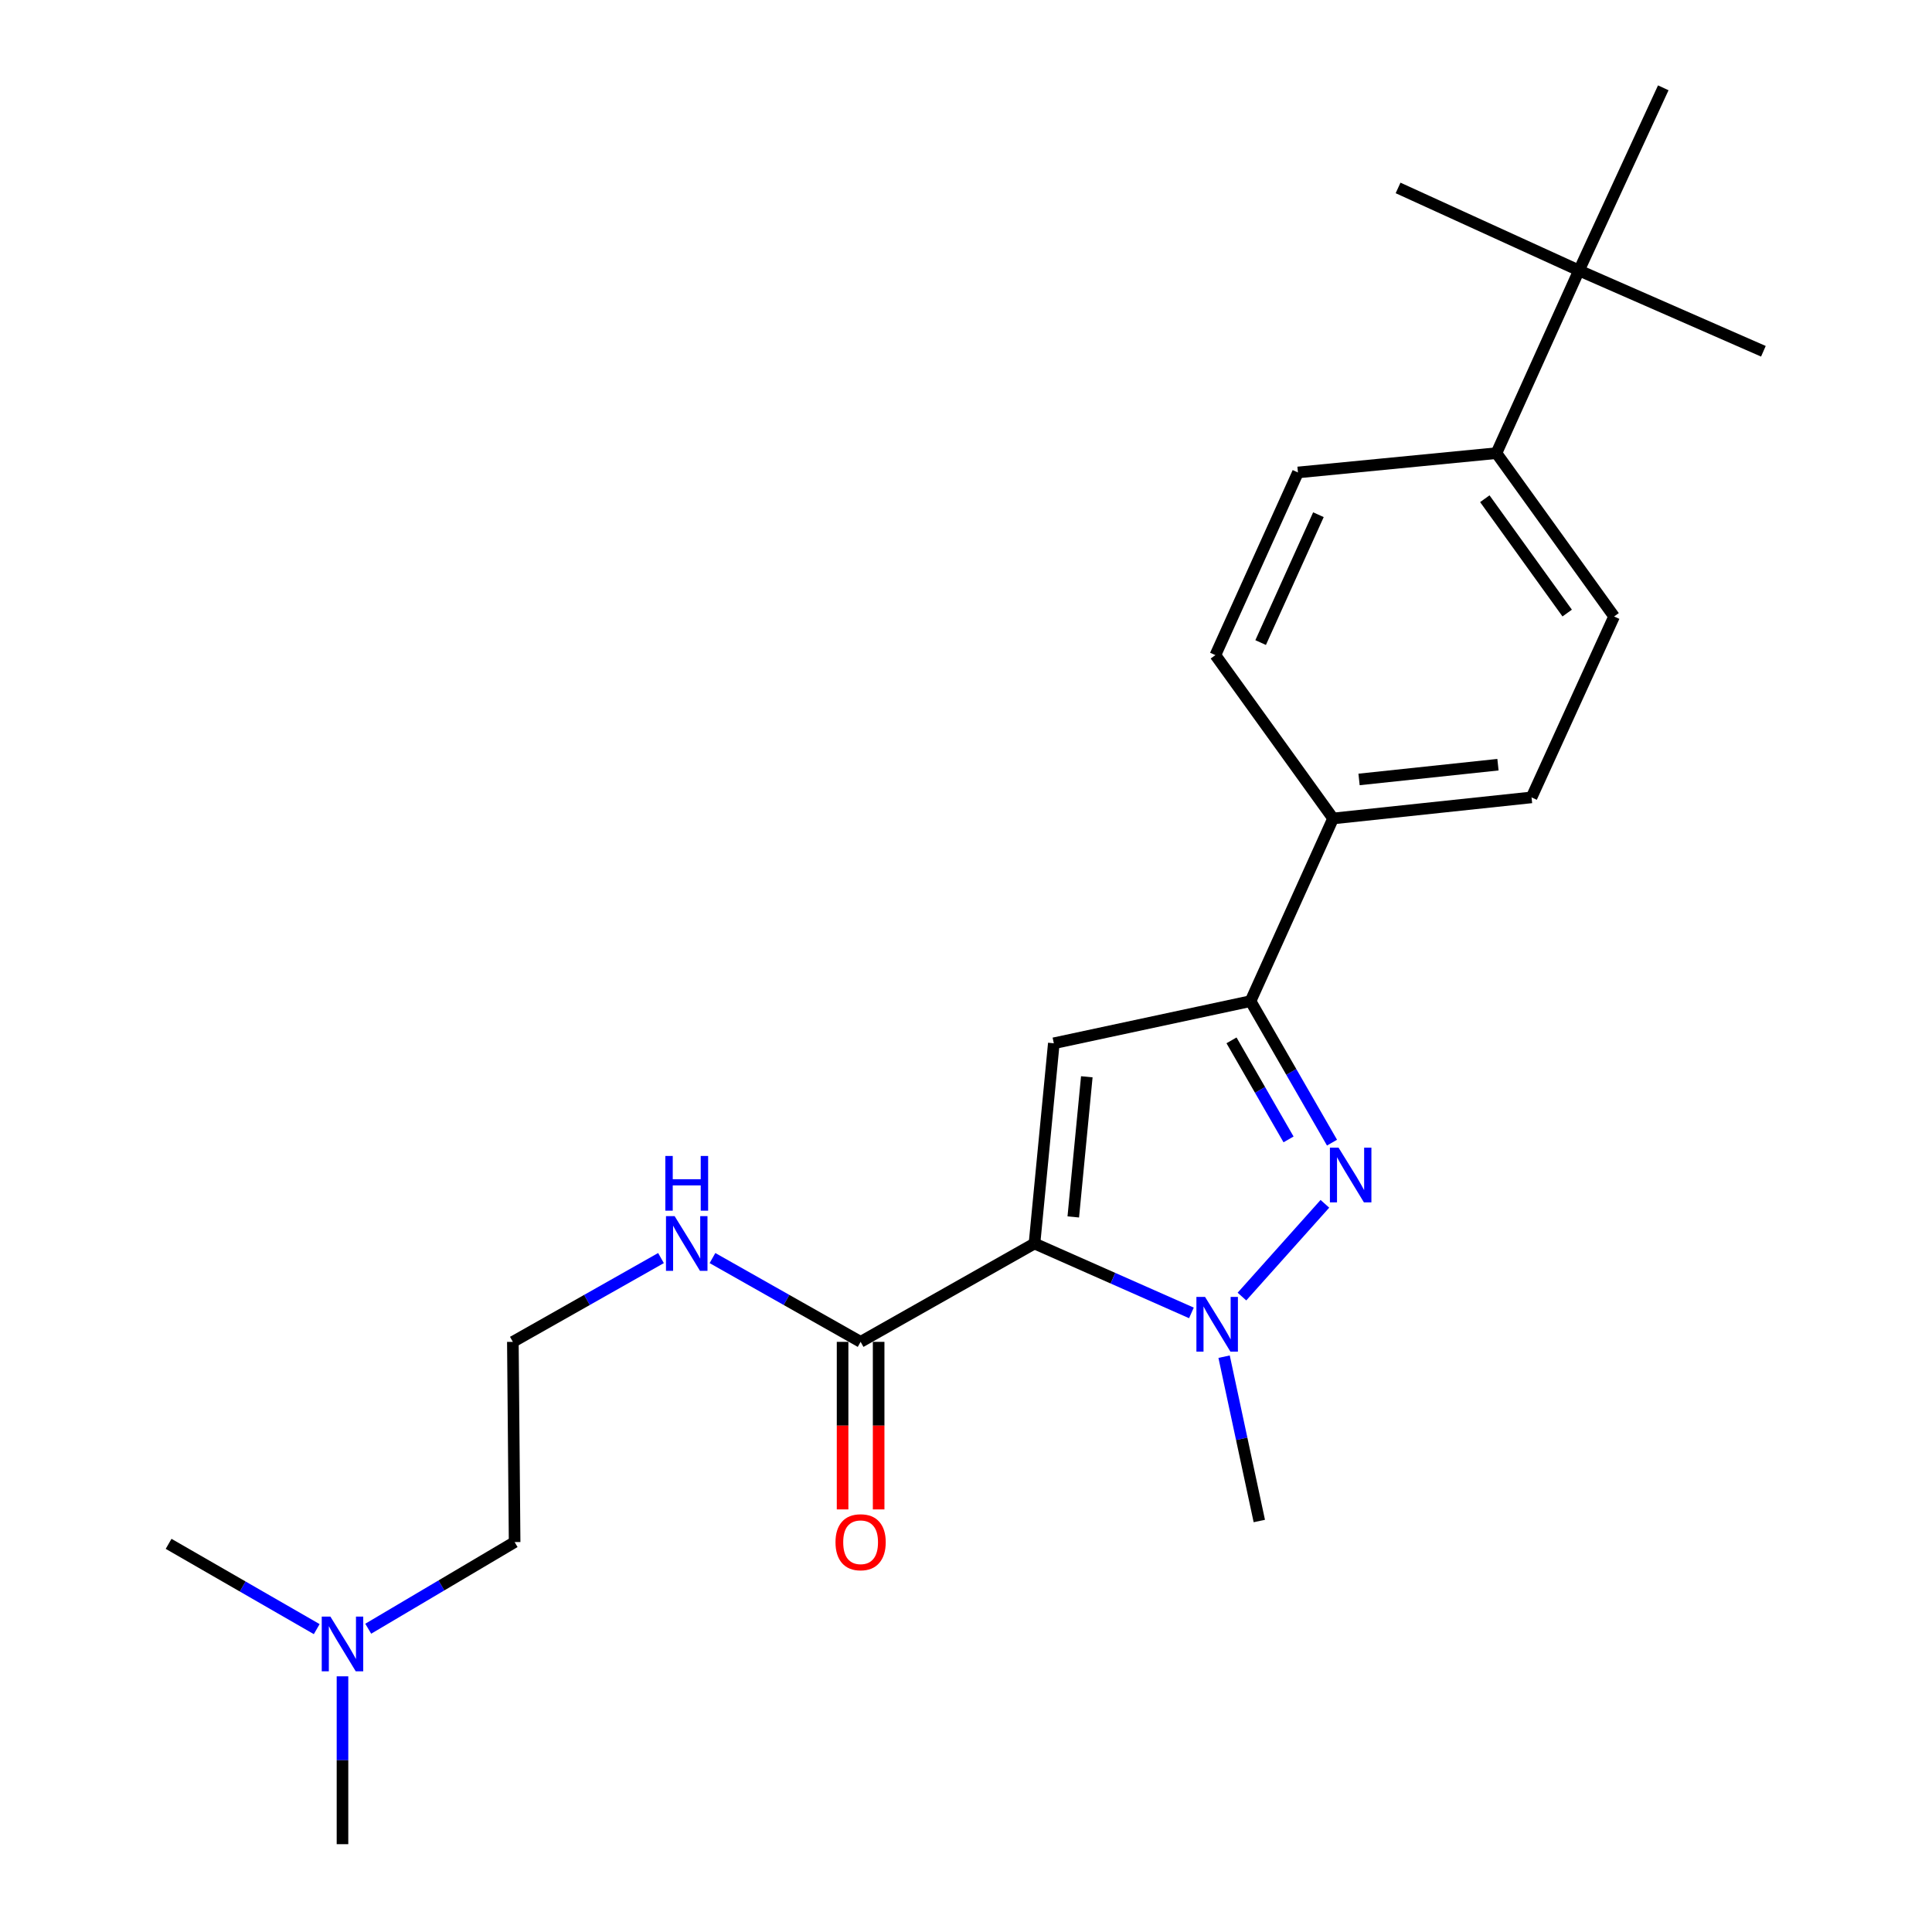 <?xml version='1.0' encoding='iso-8859-1'?>
<svg version='1.1' baseProfile='full'
              xmlns='http://www.w3.org/2000/svg'
                      xmlns:rdkit='http://www.rdkit.org/xml'
                      xmlns:xlink='http://www.w3.org/1999/xlink'
                  xml:space='preserve'
width='1000px' height='1000px' viewBox='0 0 1000 1000'>
<!-- END OF HEADER -->
<rect style='opacity:1.0;fill:#FFFFFF;stroke:none' width='1000' height='1000' x='0' y='0'> </rect>
<path class='bond-0' d='M 368.777,651.173 L 407.114,672.859' style='fill:none;fill-rule:evenodd;stroke:#0000FF;stroke-width:6px;stroke-linecap:butt;stroke-linejoin:miter;stroke-opacity:1' />
<path class='bond-0' d='M 407.114,672.859 L 445.451,694.545' style='fill:none;fill-rule:evenodd;stroke:#000000;stroke-width:6px;stroke-linecap:butt;stroke-linejoin:miter;stroke-opacity:1' />
<path class='bond-1' d='M 342.127,651.173 L 303.791,672.859' style='fill:none;fill-rule:evenodd;stroke:#0000FF;stroke-width:6px;stroke-linecap:butt;stroke-linejoin:miter;stroke-opacity:1' />
<path class='bond-1' d='M 303.791,672.859 L 265.454,694.545' style='fill:none;fill-rule:evenodd;stroke:#000000;stroke-width:6px;stroke-linecap:butt;stroke-linejoin:miter;stroke-opacity:1' />
<path class='bond-2' d='M 436.12,694.545 L 436.12,737.906' style='fill:none;fill-rule:evenodd;stroke:#000000;stroke-width:6px;stroke-linecap:butt;stroke-linejoin:miter;stroke-opacity:1' />
<path class='bond-2' d='M 436.12,737.906 L 436.12,781.267' style='fill:none;fill-rule:evenodd;stroke:#FF0000;stroke-width:6px;stroke-linecap:butt;stroke-linejoin:miter;stroke-opacity:1' />
<path class='bond-2' d='M 454.783,694.545 L 454.783,737.906' style='fill:none;fill-rule:evenodd;stroke:#000000;stroke-width:6px;stroke-linecap:butt;stroke-linejoin:miter;stroke-opacity:1' />
<path class='bond-2' d='M 454.783,737.906 L 454.783,781.267' style='fill:none;fill-rule:evenodd;stroke:#FF0000;stroke-width:6px;stroke-linecap:butt;stroke-linejoin:miter;stroke-opacity:1' />
<path class='bond-3' d='M 445.451,694.545 L 535.45,643.635' style='fill:none;fill-rule:evenodd;stroke:#000000;stroke-width:6px;stroke-linecap:butt;stroke-linejoin:miter;stroke-opacity:1' />
<path class='bond-4' d='M 190.598,843.023 L 228.482,820.601' style='fill:none;fill-rule:evenodd;stroke:#0000FF;stroke-width:6px;stroke-linecap:butt;stroke-linejoin:miter;stroke-opacity:1' />
<path class='bond-4' d='M 228.482,820.601 L 266.366,798.178' style='fill:none;fill-rule:evenodd;stroke:#000000;stroke-width:6px;stroke-linecap:butt;stroke-linejoin:miter;stroke-opacity:1' />
<path class='bond-5' d='M 177.27,867.663 L 177.27,911.104' style='fill:none;fill-rule:evenodd;stroke:#0000FF;stroke-width:6px;stroke-linecap:butt;stroke-linejoin:miter;stroke-opacity:1' />
<path class='bond-5' d='M 177.27,911.104 L 177.27,954.545' style='fill:none;fill-rule:evenodd;stroke:#000000;stroke-width:6px;stroke-linecap:butt;stroke-linejoin:miter;stroke-opacity:1' />
<path class='bond-6' d='M 163.933,843.233 L 125.602,821.162' style='fill:none;fill-rule:evenodd;stroke:#0000FF;stroke-width:6px;stroke-linecap:butt;stroke-linejoin:miter;stroke-opacity:1' />
<path class='bond-6' d='M 125.602,821.162 L 87.271,799.09' style='fill:none;fill-rule:evenodd;stroke:#000000;stroke-width:6px;stroke-linecap:butt;stroke-linejoin:miter;stroke-opacity:1' />
<path class='bond-7' d='M 266.366,798.178 L 265.454,694.545' style='fill:none;fill-rule:evenodd;stroke:#000000;stroke-width:6px;stroke-linecap:butt;stroke-linejoin:miter;stroke-opacity:1' />
<path class='bond-8' d='M 689.448,591.429 L 668.361,554.808' style='fill:none;fill-rule:evenodd;stroke:#0000FF;stroke-width:6px;stroke-linecap:butt;stroke-linejoin:miter;stroke-opacity:1' />
<path class='bond-8' d='M 668.361,554.808 L 647.274,518.186' style='fill:none;fill-rule:evenodd;stroke:#000000;stroke-width:6px;stroke-linecap:butt;stroke-linejoin:miter;stroke-opacity:1' />
<path class='bond-8' d='M 666.948,589.755 L 652.187,564.121' style='fill:none;fill-rule:evenodd;stroke:#0000FF;stroke-width:6px;stroke-linecap:butt;stroke-linejoin:miter;stroke-opacity:1' />
<path class='bond-8' d='M 652.187,564.121 L 637.427,538.486' style='fill:none;fill-rule:evenodd;stroke:#000000;stroke-width:6px;stroke-linecap:butt;stroke-linejoin:miter;stroke-opacity:1' />
<path class='bond-9' d='M 685.765,623.093 L 642.832,671.103' style='fill:none;fill-rule:evenodd;stroke:#0000FF;stroke-width:6px;stroke-linecap:butt;stroke-linejoin:miter;stroke-opacity:1' />
<path class='bond-10' d='M 647.274,518.186 L 545.456,540.002' style='fill:none;fill-rule:evenodd;stroke:#000000;stroke-width:6px;stroke-linecap:butt;stroke-linejoin:miter;stroke-opacity:1' />
<path class='bond-11' d='M 647.274,518.186 L 690.003,423.636' style='fill:none;fill-rule:evenodd;stroke:#000000;stroke-width:6px;stroke-linecap:butt;stroke-linejoin:miter;stroke-opacity:1' />
<path class='bond-12' d='M 545.456,540.002 L 535.45,643.635' style='fill:none;fill-rule:evenodd;stroke:#000000;stroke-width:6px;stroke-linecap:butt;stroke-linejoin:miter;stroke-opacity:1' />
<path class='bond-12' d='M 562.532,557.34 L 555.528,629.884' style='fill:none;fill-rule:evenodd;stroke:#000000;stroke-width:6px;stroke-linecap:butt;stroke-linejoin:miter;stroke-opacity:1' />
<path class='bond-13' d='M 535.45,643.635 L 576.063,661.597' style='fill:none;fill-rule:evenodd;stroke:#000000;stroke-width:6px;stroke-linecap:butt;stroke-linejoin:miter;stroke-opacity:1' />
<path class='bond-13' d='M 576.063,661.597 L 616.676,679.558' style='fill:none;fill-rule:evenodd;stroke:#0000FF;stroke-width:6px;stroke-linecap:butt;stroke-linejoin:miter;stroke-opacity:1' />
<path class='bond-14' d='M 633.592,702.215 L 642.704,744.742' style='fill:none;fill-rule:evenodd;stroke:#0000FF;stroke-width:6px;stroke-linecap:butt;stroke-linejoin:miter;stroke-opacity:1' />
<path class='bond-14' d='M 642.704,744.742 L 651.816,787.27' style='fill:none;fill-rule:evenodd;stroke:#000000;stroke-width:6px;stroke-linecap:butt;stroke-linejoin:miter;stroke-opacity:1' />
<path class='bond-15' d='M 835.453,319.09 L 774.548,234.545' style='fill:none;fill-rule:evenodd;stroke:#000000;stroke-width:6px;stroke-linecap:butt;stroke-linejoin:miter;stroke-opacity:1' />
<path class='bond-15' d='M 811.174,317.317 L 768.54,258.136' style='fill:none;fill-rule:evenodd;stroke:#000000;stroke-width:6px;stroke-linecap:butt;stroke-linejoin:miter;stroke-opacity:1' />
<path class='bond-16' d='M 835.453,319.09 L 792.724,412.728' style='fill:none;fill-rule:evenodd;stroke:#000000;stroke-width:6px;stroke-linecap:butt;stroke-linejoin:miter;stroke-opacity:1' />
<path class='bond-17' d='M 774.548,234.545 L 671.817,244.54' style='fill:none;fill-rule:evenodd;stroke:#000000;stroke-width:6px;stroke-linecap:butt;stroke-linejoin:miter;stroke-opacity:1' />
<path class='bond-18' d='M 774.548,234.545 L 817.277,139.995' style='fill:none;fill-rule:evenodd;stroke:#000000;stroke-width:6px;stroke-linecap:butt;stroke-linejoin:miter;stroke-opacity:1' />
<path class='bond-19' d='M 671.817,244.54 L 629.088,339.091' style='fill:none;fill-rule:evenodd;stroke:#000000;stroke-width:6px;stroke-linecap:butt;stroke-linejoin:miter;stroke-opacity:1' />
<path class='bond-19' d='M 682.415,266.409 L 652.505,332.594' style='fill:none;fill-rule:evenodd;stroke:#000000;stroke-width:6px;stroke-linecap:butt;stroke-linejoin:miter;stroke-opacity:1' />
<path class='bond-20' d='M 629.088,339.091 L 690.003,423.636' style='fill:none;fill-rule:evenodd;stroke:#000000;stroke-width:6px;stroke-linecap:butt;stroke-linejoin:miter;stroke-opacity:1' />
<path class='bond-21' d='M 690.003,423.636 L 792.724,412.728' style='fill:none;fill-rule:evenodd;stroke:#000000;stroke-width:6px;stroke-linecap:butt;stroke-linejoin:miter;stroke-opacity:1' />
<path class='bond-21' d='M 703.44,403.441 L 775.345,395.805' style='fill:none;fill-rule:evenodd;stroke:#000000;stroke-width:6px;stroke-linecap:butt;stroke-linejoin:miter;stroke-opacity:1' />
<path class='bond-22' d='M 817.277,139.995 L 860.907,45.455' style='fill:none;fill-rule:evenodd;stroke:#000000;stroke-width:6px;stroke-linecap:butt;stroke-linejoin:miter;stroke-opacity:1' />
<path class='bond-23' d='M 817.277,139.995 L 723.639,97.276' style='fill:none;fill-rule:evenodd;stroke:#000000;stroke-width:6px;stroke-linecap:butt;stroke-linejoin:miter;stroke-opacity:1' />
<path class='bond-24' d='M 817.277,139.995 L 912.729,181.821' style='fill:none;fill-rule:evenodd;stroke:#000000;stroke-width:6px;stroke-linecap:butt;stroke-linejoin:miter;stroke-opacity:1' />
<path  class='atom-0' d='M 349.192 629.475
L 358.472 644.475
Q 359.392 645.955, 360.872 648.635
Q 362.352 651.315, 362.432 651.475
L 362.432 629.475
L 366.192 629.475
L 366.192 657.795
L 362.312 657.795
L 352.352 641.395
Q 351.192 639.475, 349.952 637.275
Q 348.752 635.075, 348.392 634.395
L 348.392 657.795
L 344.712 657.795
L 344.712 629.475
L 349.192 629.475
' fill='#0000FF'/>
<path  class='atom-0' d='M 344.372 598.323
L 348.212 598.323
L 348.212 610.363
L 362.692 610.363
L 362.692 598.323
L 366.532 598.323
L 366.532 626.643
L 362.692 626.643
L 362.692 613.563
L 348.212 613.563
L 348.212 626.643
L 344.372 626.643
L 344.372 598.323
' fill='#0000FF'/>
<path  class='atom-2' d='M 171.01 836.752
L 180.29 851.752
Q 181.21 853.232, 182.69 855.912
Q 184.17 858.592, 184.25 858.752
L 184.25 836.752
L 188.01 836.752
L 188.01 865.072
L 184.13 865.072
L 174.17 848.672
Q 173.01 846.752, 171.77 844.552
Q 170.57 842.352, 170.21 841.672
L 170.21 865.072
L 166.53 865.072
L 166.53 836.752
L 171.01 836.752
' fill='#0000FF'/>
<path  class='atom-3' d='M 432.451 798.258
Q 432.451 791.458, 435.811 787.658
Q 439.171 783.858, 445.451 783.858
Q 451.731 783.858, 455.091 787.658
Q 458.451 791.458, 458.451 798.258
Q 458.451 805.138, 455.051 809.058
Q 451.651 812.938, 445.451 812.938
Q 439.211 812.938, 435.811 809.058
Q 432.451 805.178, 432.451 798.258
M 445.451 809.738
Q 449.771 809.738, 452.091 806.858
Q 454.451 803.938, 454.451 798.258
Q 454.451 792.698, 452.091 789.898
Q 449.771 787.058, 445.451 787.058
Q 441.131 787.058, 438.771 789.858
Q 436.451 792.658, 436.451 798.258
Q 436.451 803.978, 438.771 806.858
Q 441.131 809.738, 445.451 809.738
' fill='#FF0000'/>
<path  class='atom-5' d='M 692.836 594.025
L 702.116 609.025
Q 703.036 610.505, 704.516 613.185
Q 705.996 615.865, 706.076 616.025
L 706.076 594.025
L 709.836 594.025
L 709.836 622.345
L 705.956 622.345
L 695.996 605.945
Q 694.836 604.025, 693.596 601.825
Q 692.396 599.625, 692.036 598.945
L 692.036 622.345
L 688.356 622.345
L 688.356 594.025
L 692.836 594.025
' fill='#0000FF'/>
<path  class='atom-9' d='M 623.74 671.291
L 633.02 686.291
Q 633.94 687.771, 635.42 690.451
Q 636.9 693.131, 636.98 693.291
L 636.98 671.291
L 640.74 671.291
L 640.74 699.611
L 636.86 699.611
L 626.9 683.211
Q 625.74 681.291, 624.5 679.091
Q 623.3 676.891, 622.94 676.211
L 622.94 699.611
L 619.26 699.611
L 619.26 671.291
L 623.74 671.291
' fill='#0000FF'/>
</svg>
